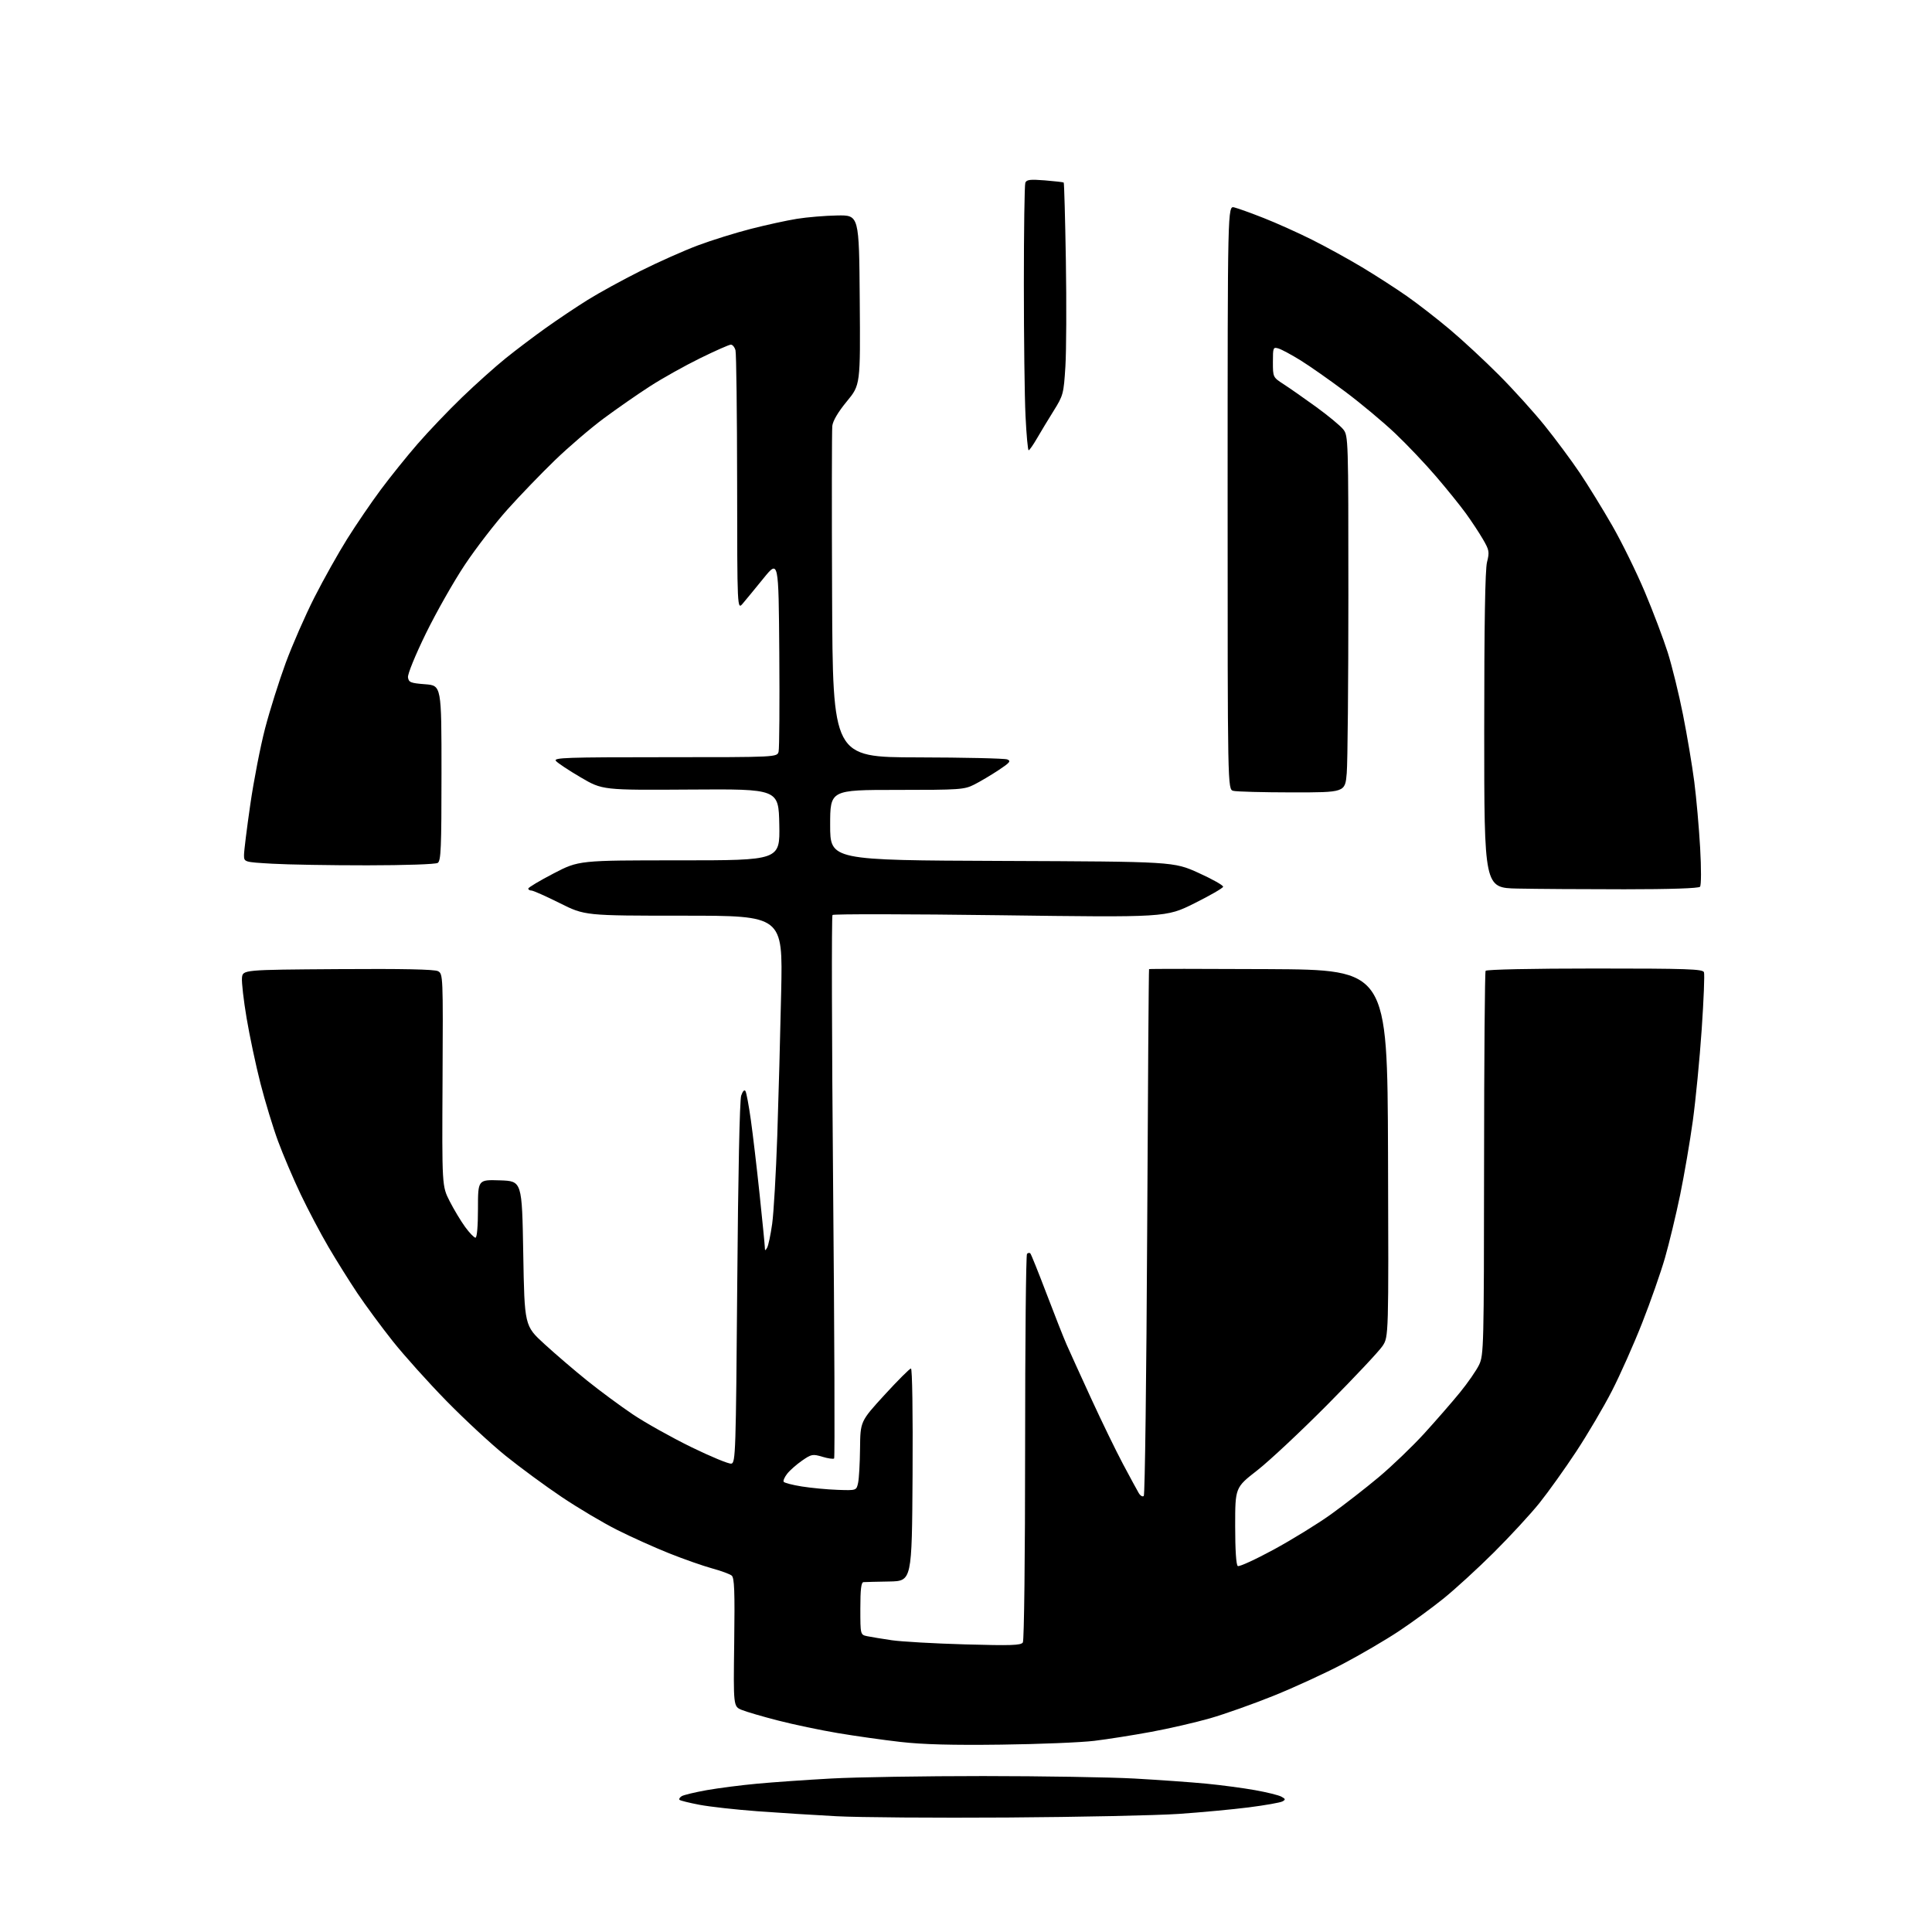 <?xml version="1.0" encoding="UTF-8" standalone="no"?>
<svg 
  version="1.1" 
  xmlns="http://www.w3.org/2000/svg" 
  xmlns:xlink="http://www.w3.org/1999/xlink" 
  xmlns:svg="http://www.w3.org/2000/svg"
  xmlns:rdf="http://www.w3.org/1999/02/22-rdf-syntax-ns#"
  xmlns:cc="http://creativecommons.org/ns#"
  xmlns:dc="http://purl.org/dc/elements/1.1/"
  viewBox="0 0 768 768"
  width="768"
  height="768"
>
<style>svg {background-color: white; }</style>"
<path stroke="none" fill="black" fill-rule="evenodd" d="M400.50,722.49C371.90,722.68 341.30,722.45 332.50,721.98C323.70,721.52 309.52,720.62 301.00,719.99C292.48,719.36 282.17,718.21 278.10,717.44C274.04,716.67 270.45,715.78 270.13,715.47C269.82,715.15 270.20,714.50 270.98,714.01C271.76,713.53 276.25,712.45 280.95,711.61C285.65,710.78 294.68,709.62 301.00,709.04C307.32,708.45 320.54,707.53 330.36,706.99C340.18,706.44 367.41,706.01 390.86,706.01C414.31,706.02 441.38,706.47 451.00,707.00C460.62,707.54 473.45,708.45 479.50,709.03C485.55,709.62 494.30,710.78 498.94,711.62C503.59,712.45 508.27,713.61 509.35,714.19C511.03,715.09 511.10,715.37 509.80,716.09C508.96,716.56 502.93,717.62 496.39,718.46C489.85,719.29 477.30,720.46 468.50,721.06C459.70,721.65 429.10,722.30 400.50,722.49zM398.00,693.52C378.59,693.77 366.83,693.46 358.00,692.45C351.13,691.67 339.88,690.08 333.00,688.92C326.13,687.77 315.48,685.53 309.35,683.95C303.21,682.38 296.69,680.47 294.86,679.72C291.52,678.36 291.52,678.36 291.86,652.88C292.13,632.40 291.93,627.19 290.85,626.31C290.11,625.71 286.57,624.41 283.00,623.44C279.43,622.46 271.77,619.77 266.00,617.47C260.23,615.16 250.94,610.99 245.38,608.19C239.81,605.40 229.91,599.52 223.38,595.14C216.84,590.76 206.78,583.36 201.00,578.70C195.22,574.04 184.62,564.21 177.43,556.86C170.24,549.51 160.65,538.83 156.12,533.13C151.59,527.42 145.29,518.87 142.11,514.13C138.93,509.38 133.75,501.11 130.60,495.74C127.45,490.38 122.47,480.93 119.52,474.74C116.58,468.56 112.53,459.06 110.53,453.64C108.53,448.22 105.38,437.87 103.53,430.64C101.68,423.41 99.21,411.75 98.03,404.72C96.84,397.69 96.02,390.49 96.19,388.72C96.50,385.50 96.50,385.50 134.29,385.24C160.06,385.06 172.73,385.32 174.12,386.06C176.11,387.13 176.14,387.84 175.92,429.32C175.69,471.50 175.69,471.50 178.75,477.50C180.43,480.80 183.21,485.41 184.91,487.75C186.62,490.09 188.46,492.00 189.01,492.00C189.61,492.00 190.00,487.44 190.00,480.46C190.00,468.92 190.00,468.92 198.75,469.21C207.50,469.50 207.50,469.50 208.00,498.26C208.50,527.02 208.50,527.02 216.40,534.26C220.75,538.24 228.40,544.80 233.40,548.82C238.41,552.85 246.55,558.87 251.50,562.20C256.45,565.53 266.90,571.38 274.72,575.21C282.54,579.03 289.74,582.01 290.72,581.82C292.40,581.49 292.53,577.53 293.07,509.99C293.41,467.02 294.03,437.32 294.63,435.54C295.23,433.76 295.90,433.03 296.33,433.72C296.71,434.34 297.68,439.50 298.47,445.18C299.27,450.85 300.84,464.19 301.96,474.81C303.08,485.43 304.01,494.88 304.03,495.81C304.06,497.26 304.19,497.28 304.94,495.99C305.43,495.17 306.33,490.89 306.95,486.49C307.56,482.10 308.47,466.35 308.98,451.50C309.48,436.65 310.18,410.89 310.53,394.25C311.18,364.00 311.18,364.00 271.84,364.00C232.50,364.00 232.50,364.00 222.50,359.00C217.00,356.25 211.94,354.00 211.25,354.00C210.56,354.00 210.00,353.65 210.00,353.22C210.00,352.79 214.52,350.09 220.04,347.22C230.09,342.00 230.09,342.00 270.07,342.00C310.05,342.00 310.05,342.00 309.78,327.81C309.50,313.62 309.50,313.62 274.50,313.86C239.50,314.09 239.50,314.09 230.86,309.03C226.11,306.25 221.66,303.30 220.99,302.48C219.90,301.18 225.03,301.00 264.36,301.00C308.96,301.00 308.96,301.00 309.51,298.75C309.81,297.51 309.93,279.85 309.78,259.50C309.50,222.50 309.50,222.50 303.50,229.89C300.20,233.96 296.50,238.46 295.28,239.89C293.06,242.50 293.06,242.50 293.02,192.00C292.99,164.22 292.70,140.49 292.37,139.25C292.04,138.01 291.21,137.00 290.53,137.00C289.85,137.00 284.35,139.43 278.30,142.40C272.25,145.37 263.29,150.38 258.40,153.54C253.50,156.69 245.24,162.44 240.03,166.30C234.82,170.16 226.09,177.64 220.63,182.91C215.17,188.19 206.67,197.00 201.75,202.50C196.82,208.00 189.19,217.90 184.79,224.50C180.39,231.10 173.43,243.37 169.32,251.76C165.06,260.49 162.00,267.98 162.18,269.26C162.47,271.26 163.21,271.55 169.00,272.00C175.50,272.50 175.50,272.50 175.50,307.29C175.50,337.12 175.29,342.21 174.00,343.02C173.15,343.56 160.95,343.97 146.00,343.98C131.43,343.99 114.44,343.70 108.25,343.34C97.00,342.69 97.00,342.69 97.00,339.88C97.00,338.33 98.12,329.29 99.50,319.78C100.87,310.28 103.52,296.65 105.39,289.50C107.26,282.35 110.95,270.65 113.58,263.50C116.22,256.35 121.34,244.65 124.97,237.50C128.60,230.35 134.48,219.86 138.03,214.20C141.59,208.53 147.57,199.75 151.33,194.70C155.09,189.64 161.67,181.45 165.97,176.50C170.26,171.55 178.21,163.22 183.64,157.98C189.06,152.75 196.88,145.75 201.00,142.43C205.12,139.11 212.32,133.67 217.00,130.34C221.68,127.00 229.16,121.99 233.64,119.20C238.11,116.41 247.56,111.23 254.64,107.69C261.71,104.15 271.98,99.58 277.45,97.54C282.91,95.49 292.36,92.55 298.45,90.99C304.53,89.43 312.79,87.62 316.82,86.98C320.84,86.33 328.04,85.73 332.82,85.65C341.50,85.50 341.50,85.50 341.76,119.26C342.03,153.02 342.03,153.02 336.61,159.58C333.15,163.78 331.08,167.29 330.85,169.32C330.66,171.07 330.62,201.41 330.77,236.75C331.04,301.00 331.04,301.00 364.77,301.07C383.32,301.11 399.35,301.47 400.39,301.88C401.99,302.51 401.46,303.16 396.89,306.18C393.92,308.14 389.61,310.70 387.29,311.87C383.31,313.88 381.64,314.00 356.54,314.00C330.00,314.00 330.00,314.00 330.00,327.98C330.00,341.96 330.00,341.96 398.25,342.23C466.50,342.50 466.50,342.50 476.46,347.00C481.93,349.48 486.32,351.95 486.21,352.50C486.10,353.05 480.94,356.02 474.75,359.10C463.50,364.70 463.50,364.70 397.58,363.82C361.32,363.34 331.33,363.30 330.93,363.72C330.54,364.15 330.65,412.81 331.18,471.85C331.71,530.89 331.89,579.45 331.58,579.76C331.27,580.07 329.17,579.77 326.91,579.09C323.06,577.94 322.56,578.03 318.83,580.62C316.64,582.14 313.99,584.47 312.94,585.81C311.89,587.14 311.25,588.59 311.52,589.03C311.79,589.46 315.04,590.31 318.75,590.90C322.46,591.49 328.86,592.10 332.97,592.24C340.44,592.50 340.44,592.50 341.10,589.50C341.47,587.85 341.82,581.66 341.88,575.75C342.00,565.01 342.00,565.01 351.61,554.50C356.90,548.73 361.63,544.00 362.12,544.00C362.64,544.00 362.91,561.74 362.76,586.25C362.50,628.50 362.50,628.50 353.50,628.67C348.55,628.76 343.94,628.87 343.25,628.92C342.34,628.98 342.00,631.79 342.00,639.42C342.00,649.84 342.00,649.84 344.75,650.42C346.26,650.73 350.65,651.45 354.50,652.02C358.35,652.58 371.44,653.33 383.60,653.67C401.95,654.19 405.85,654.06 406.60,652.90C407.11,652.10 407.50,618.90 407.50,575.33C407.50,533.44 407.84,498.83 408.25,498.42C408.66,498.00 409.26,497.92 409.57,498.24C409.88,498.55 412.76,505.71 415.97,514.15C419.18,522.59 422.79,531.75 424.00,534.50C425.21,537.25 429.61,546.92 433.78,556.00C437.95,565.08 443.64,576.79 446.43,582.02C449.22,587.26 452.03,592.43 452.67,593.52C453.32,594.60 454.22,595.11 454.67,594.66C455.13,594.21 455.73,546.96 456.02,489.67C456.30,432.38 456.64,385.38 456.77,385.24C456.89,385.10 478.26,385.10 504.25,385.24C551.50,385.50 551.50,385.50 551.76,458.44C552.01,531.38 552.01,531.38 549.58,535.05C548.25,537.07 538.46,547.49 527.83,558.21C517.20,568.93 504.56,580.76 499.75,584.51C491.00,591.32 491.00,591.32 491.00,606.60C491.00,616.10 491.39,622.13 492.04,622.52C492.61,622.88 499.02,619.94 506.29,616.00C513.56,612.05 523.77,605.76 529.00,602.02C534.23,598.27 542.82,591.59 548.10,587.17C553.37,582.74 561.51,574.93 566.18,569.81C570.84,564.69 577.22,557.37 580.34,553.54C583.47,549.71 586.89,544.76 587.96,542.54C589.81,538.66 589.89,535.49 589.94,462.67C589.96,420.96 590.24,386.42 590.55,385.92C590.88,385.38 609.05,385.00 633.95,385.00C670.65,385.00 676.87,385.21 677.35,386.47C677.66,387.27 677.25,397.51 676.45,409.22C675.65,420.92 674.06,437.25 672.93,445.50C671.80,453.75 669.52,467.02 667.88,475.00C666.23,482.98 663.52,494.23 661.86,500.00C660.20,505.77 656.12,517.43 652.78,525.90C649.45,534.37 644.04,546.52 640.77,552.90C637.50,559.28 631.11,570.12 626.58,577.00C622.05,583.88 615.46,593.10 611.93,597.50C608.40,601.90 600.25,610.73 593.82,617.13C587.39,623.53 578.38,631.77 573.81,635.45C569.24,639.14 561.23,644.99 556.00,648.46C550.77,651.93 540.79,657.77 533.81,661.44C526.84,665.10 514.47,670.79 506.33,674.07C498.19,677.35 486.80,681.39 481.02,683.05C475.23,684.71 464.65,687.15 457.50,688.46C450.35,689.78 440.23,691.38 435.00,692.01C429.77,692.65 413.12,693.33 398.00,693.52zM645.70,353.50C629.64,353.50 610.54,353.37 603.25,353.22C590.00,352.94 590.00,352.94 590.00,290.41C590.00,247.86 590.36,226.48 591.11,223.47C592.14,219.40 592.01,218.68 589.44,214.28C587.91,211.65 584.85,207.03 582.65,204.00C580.45,200.97 575.15,194.40 570.86,189.40C566.58,184.39 559.23,176.65 554.52,172.19C549.81,167.73 540.90,160.30 534.73,155.68C528.55,151.06 520.58,145.47 517.00,143.25C513.42,141.04 509.49,138.92 508.25,138.54C506.09,137.89 506.00,138.11 506.00,143.92C506.00,149.94 506.02,149.98 510.25,152.72C512.59,154.23 518.43,158.31 523.23,161.79C528.03,165.28 532.86,169.28 533.98,170.70C535.96,173.22 536.00,174.55 536.00,236.48C536.00,271.25 535.71,303.14 535.35,307.35C534.71,315.00 534.71,315.00 513.60,314.99C502.00,314.98 491.49,314.70 490.25,314.37C488.00,313.77 488.00,313.77 488.00,197.77C488.00,81.78 488.00,81.78 490.65,82.45C492.11,82.81 497.40,84.72 502.40,86.69C507.41,88.66 516.00,92.52 521.50,95.27C527.00,98.02 536.00,102.97 541.50,106.27C547.00,109.58 555.03,114.75 559.33,117.77C563.64,120.79 571.29,126.73 576.33,130.97C581.38,135.22 590.17,143.37 595.87,149.09C601.58,154.82 609.78,163.89 614.10,169.26C618.42,174.63 624.67,183.05 627.98,187.97C631.29,192.90 637.12,202.37 640.93,209.01C644.74,215.66 650.55,227.49 653.84,235.30C657.13,243.11 661.23,253.94 662.95,259.36C664.66,264.79 667.40,275.92 669.02,284.11C670.65,292.29 672.66,304.28 673.50,310.74C674.33,317.21 675.38,329.02 675.83,337.00C676.30,345.26 676.28,351.93 675.78,352.50C675.23,353.12 663.91,353.50 645.70,353.50zM408.91,178.99C408.58,178.99 408.02,172.85 407.66,165.34C407.29,157.83 407.00,134.24 407.00,112.92C407.00,91.61 407.26,73.48 407.58,72.65C408.06,71.41 409.48,71.24 415.33,71.70C419.27,72.02 422.65,72.41 422.84,72.56C423.03,72.72 423.42,86.72 423.70,103.67C423.98,120.62 423.89,139.54 423.51,145.72C422.83,156.52 422.65,157.20 418.89,163.23C416.73,166.68 413.74,171.63 412.23,174.24C410.73,176.84 409.23,178.98 408.91,178.99z" />

</svg>
